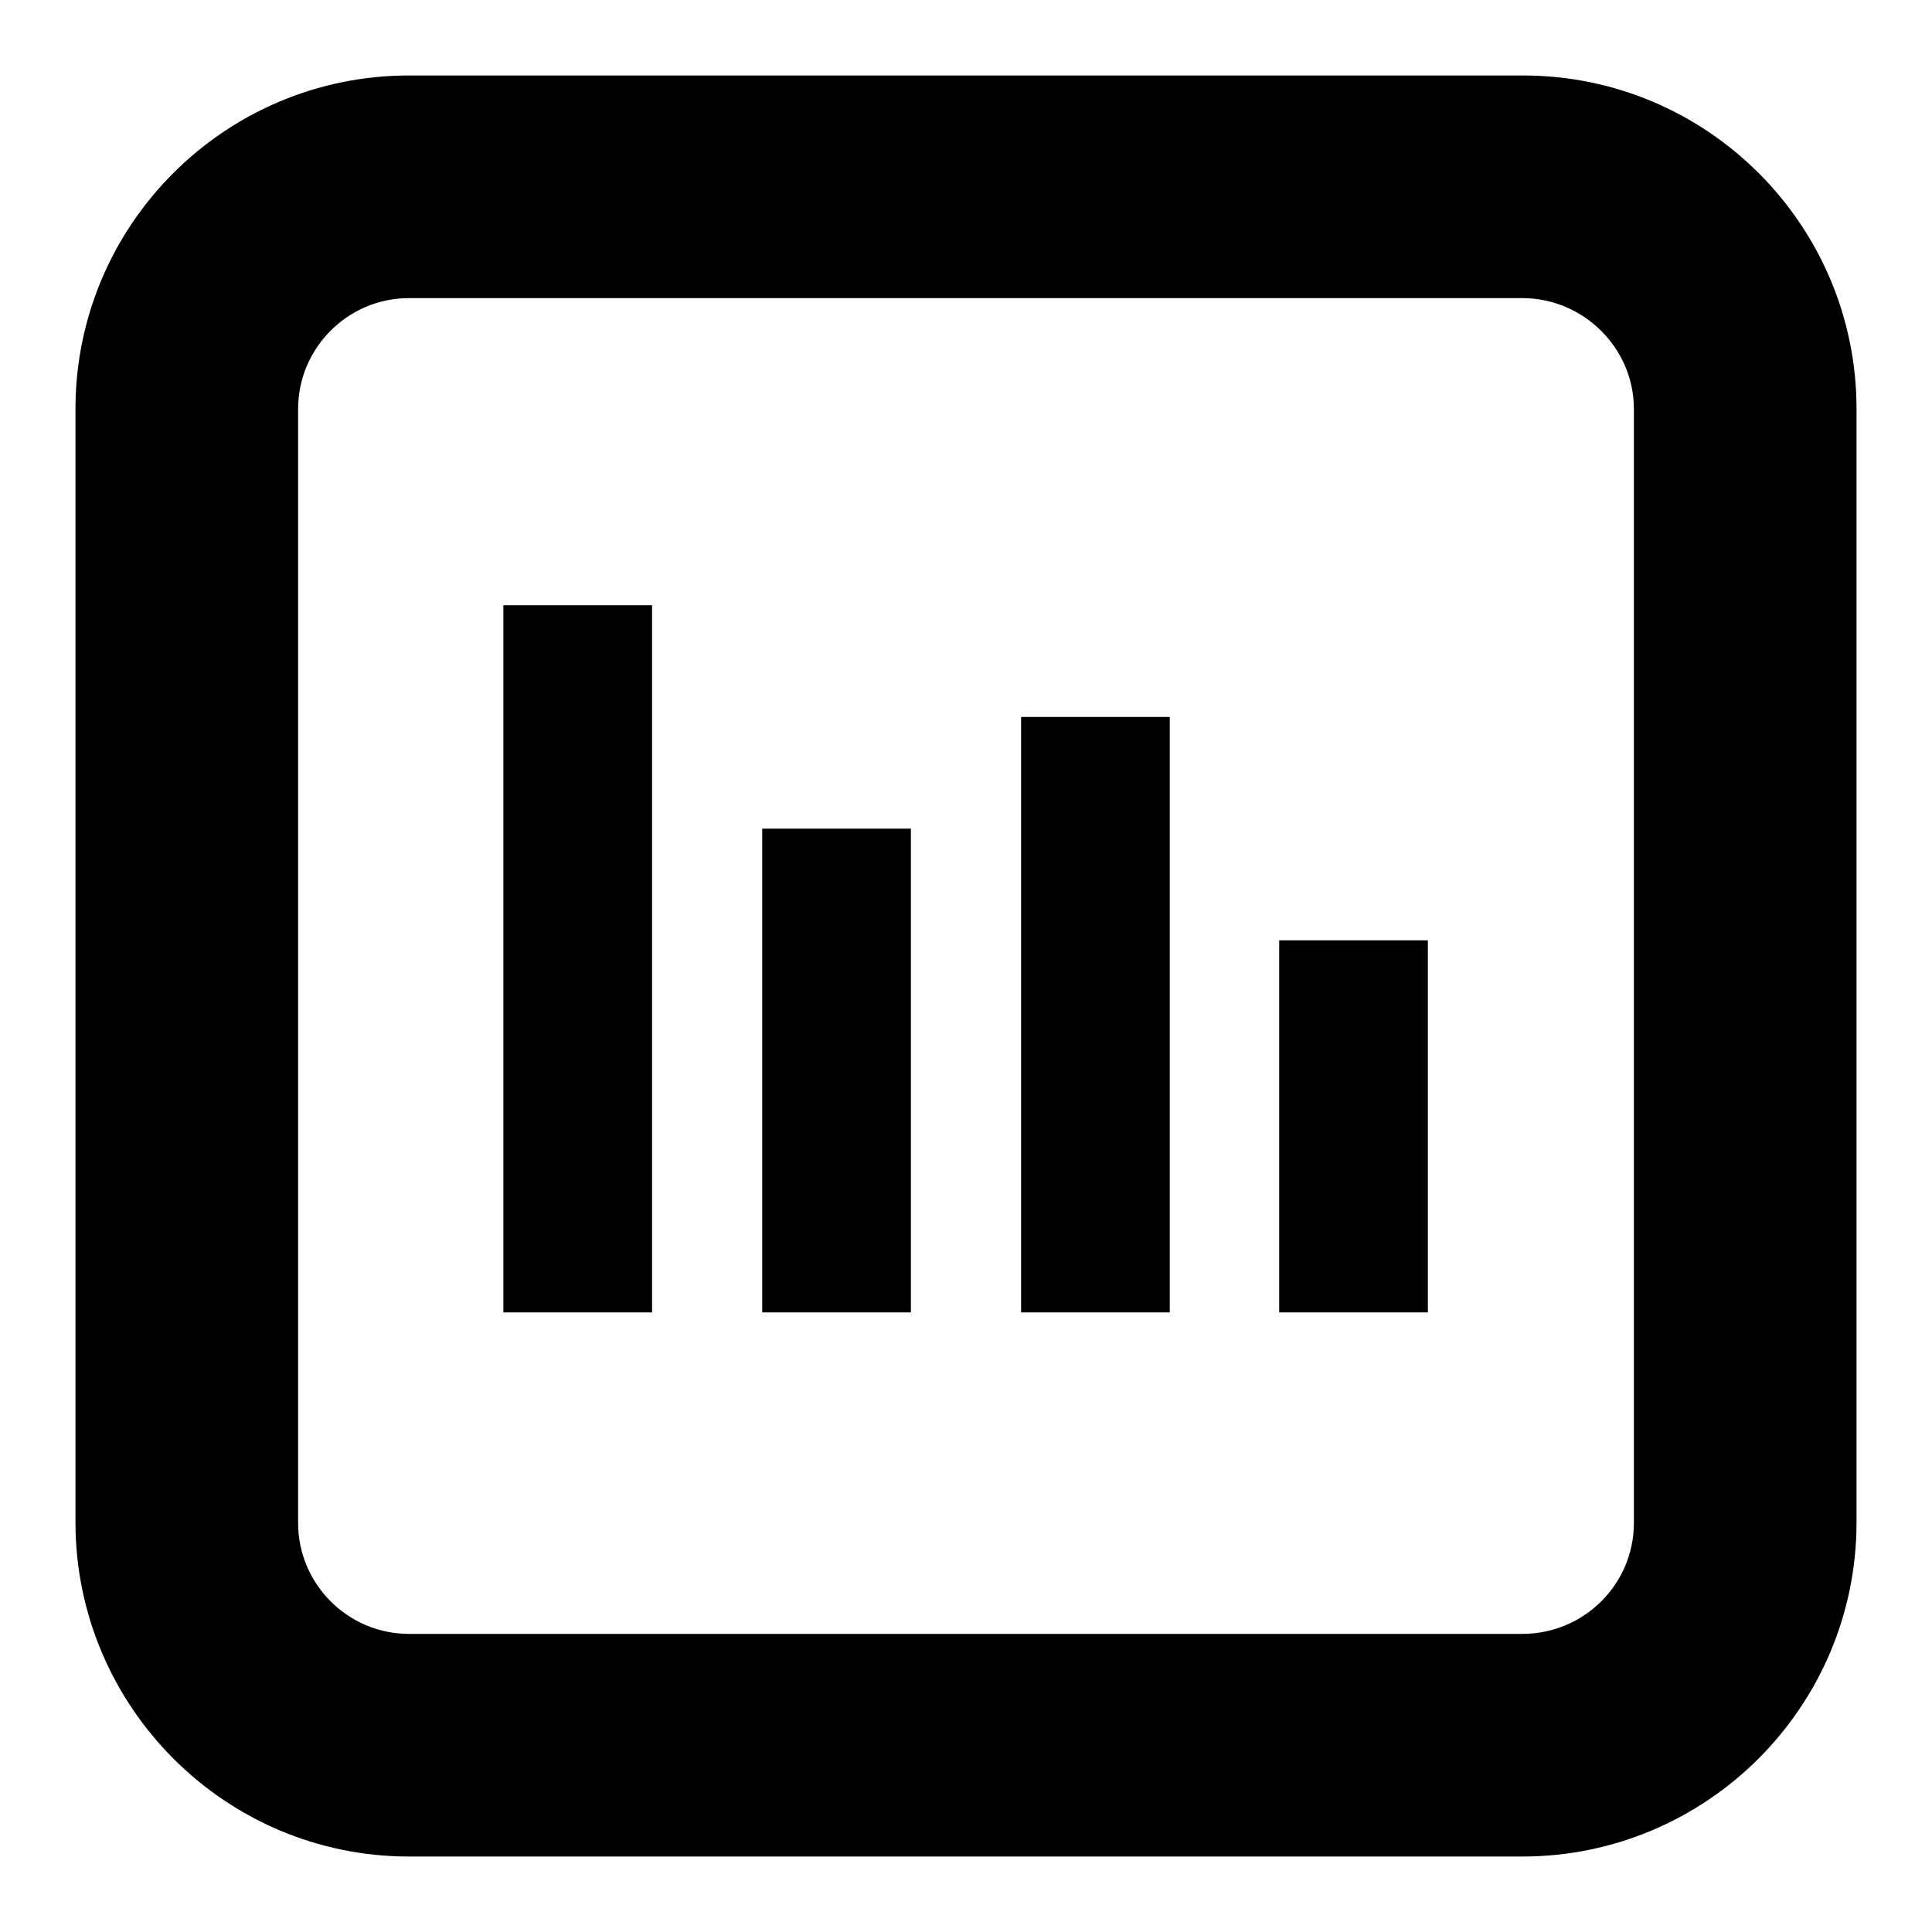 <?xml version="1.0" encoding="utf-8"?>
<!-- Svg Vector Icons : http://www.onlinewebfonts.com/icon -->
<!DOCTYPE svg PUBLIC "-//W3C//DTD SVG 1.1//EN" "http://www.w3.org/Graphics/SVG/1.1/DTD/svg11.dtd">
<svg version="1.1" xmlns="http://www.w3.org/2000/svg" xmlns:xlink="http://www.w3.org/1999/xlink" x="0px" y="0px" viewBox="0 0 256 256" enable-background="new 0 0 256 256" xml:space="preserve">
<g><g><path fill="#000000" d="M66.7,173.9V80.2h19.7v93.7H66.7z"/><path fill="#000000" d="M101,173.9v-64.1h19.7v64.1L101,173.9L101,173.9z"/><path fill="#000000" d="M135.3,173.9V95H155v78.9L135.3,173.9L135.3,173.9z"/><path fill="#000000" d="M169.5,173.9v-49.3h19.7v49.3H169.5z"/><path fill="#000000" d="M201.8,10H54.2C29.8,10,10,29.8,10,54.2v147.5c0,24.4,19.8,44.3,44.2,44.3h147.5c24.4,0,44.3-19.8,44.3-44.3V54.2C246,29.8,226.2,10,201.8,10z M216.5,201.8c0,8.1-6.6,14.7-14.8,14.7H54.2c-8.1,0-14.7-6.6-14.7-14.7V54.2c0-8.1,6.6-14.7,14.7-14.7h147.5c8.1,0,14.8,6.6,14.8,14.7V201.8z"/></g></g>
</svg>